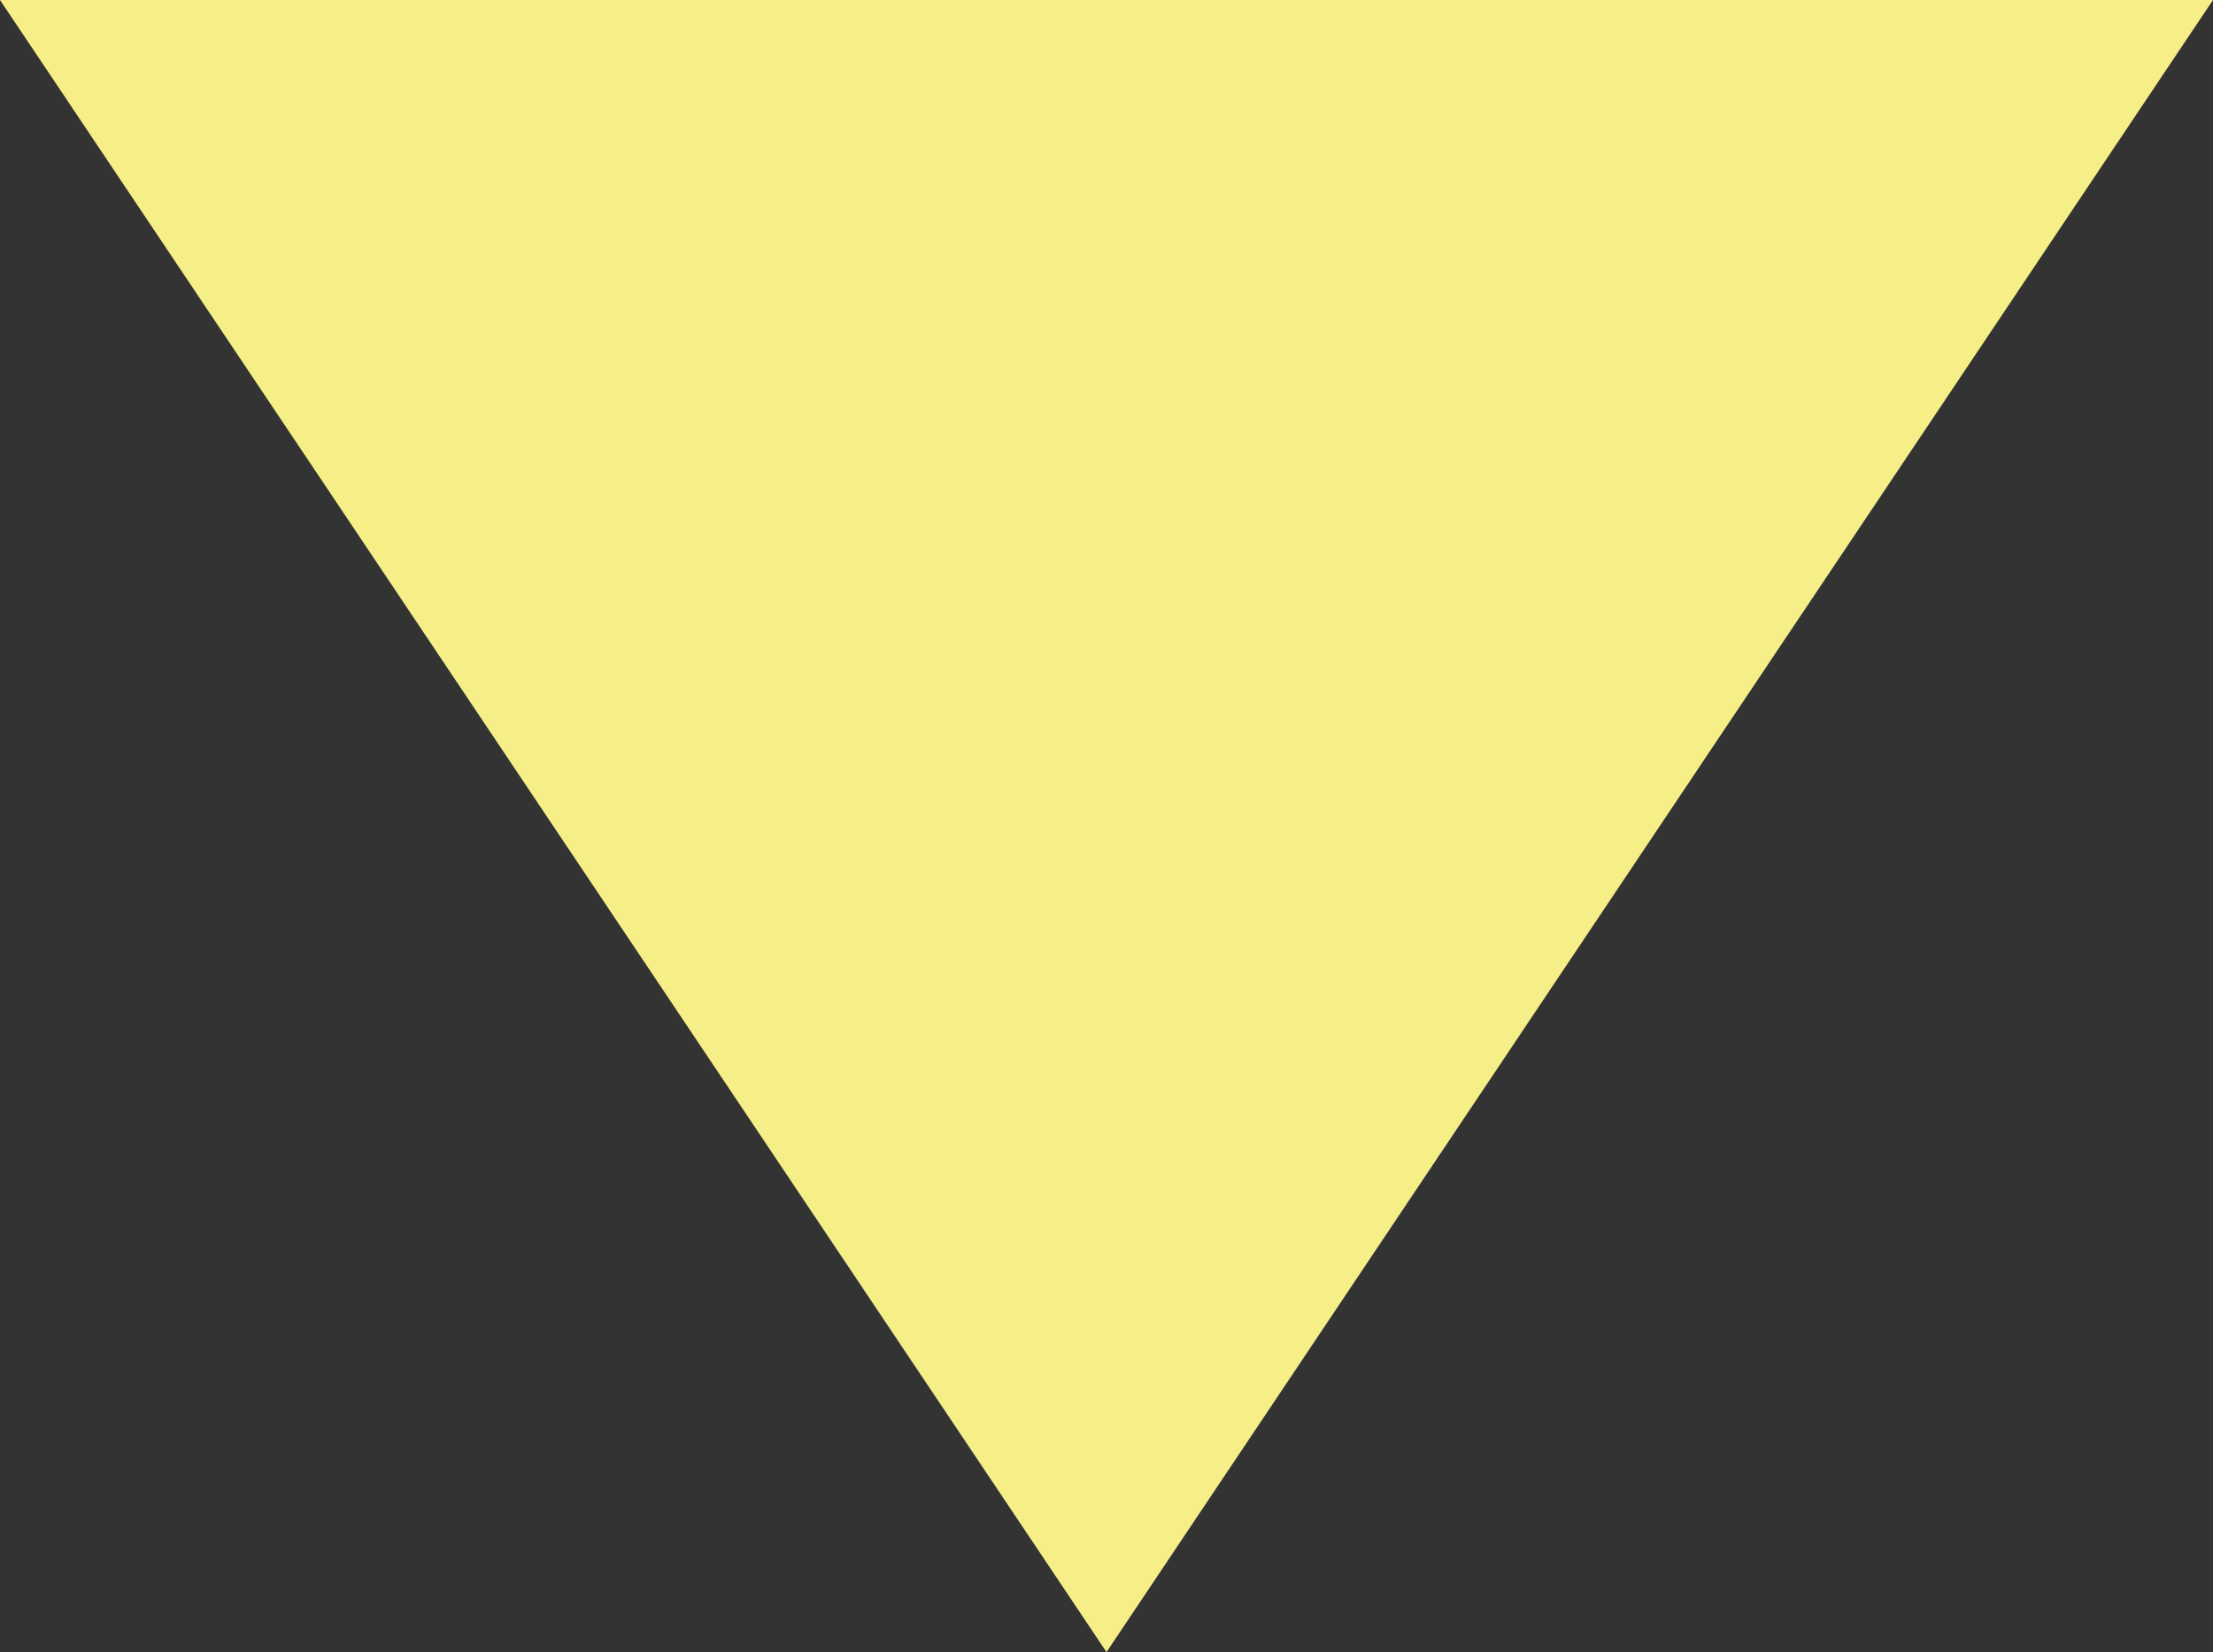 <?xml version="1.0" encoding="UTF-8"?>
<svg id="_レイヤー_2" data-name="レイヤー 2" xmlns="http://www.w3.org/2000/svg" viewBox="0 0 56.32 42.04">
  <rect x="0" y="0" width="56.32" height="42.04" fill="#333333" stroke="none"/>
  <defs>
    <style>
      .cls-1 {
        fill: #f6ef88;
        stroke-width: 0px;
      }
    </style>
  </defs>
  <g id="_レイヤー_1-2" data-name="レイヤー 1">
    <path class="cls-1" d="m28.16,42.04L0,0h56.32l-28.16,42.04Z"/>
  </g>
</svg>